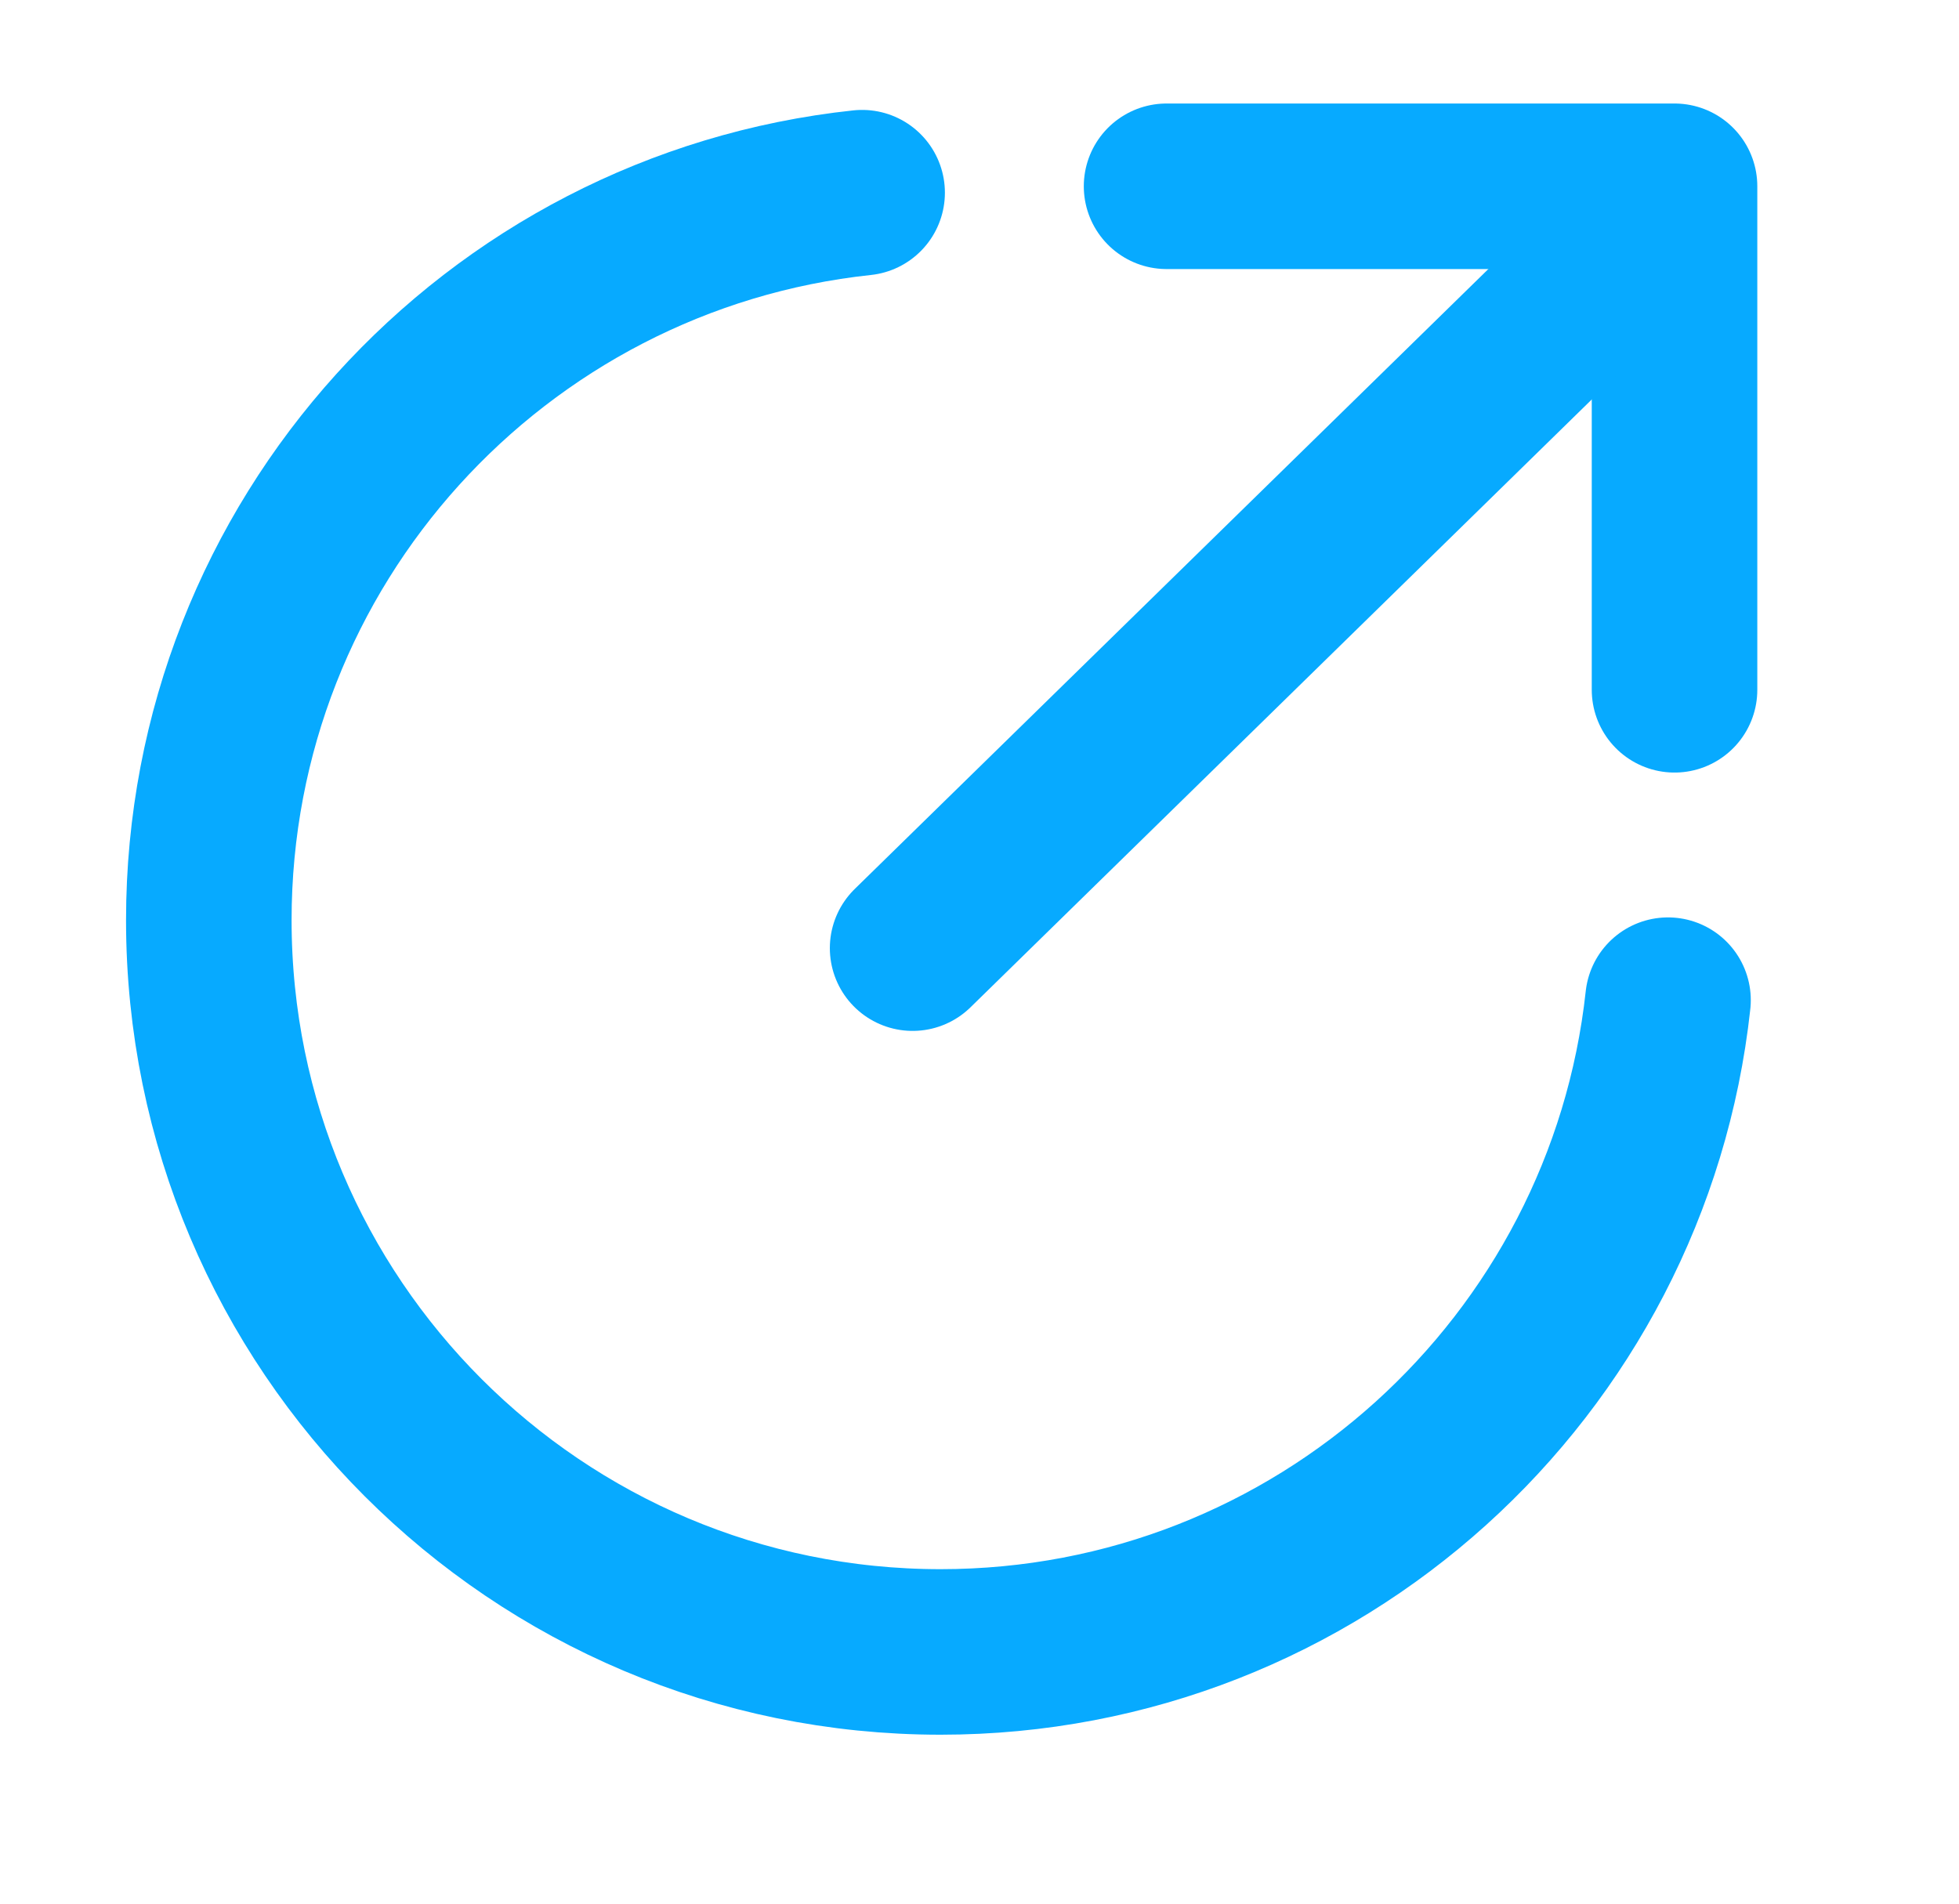 <svg  xmlns="http://www.w3.org/2000/svg" xmlns:xlink="http://www.w3.org/1999/xlink" width="35.5px" height="34.5px"><path fill-rule="evenodd"  stroke="rgb(7, 170, 255)" stroke-width="3px" stroke-linecap="round" stroke-linejoin="round" fill="none" d="M21.140,3.376 L30.345,3.376 L30.345,12.501 "/><path fill-rule="evenodd"  stroke="rgb(7, 170, 255)" stroke-width="3px" stroke-linecap="round" stroke-linejoin="round" fill="none" d="M16.538,17.183 L29.500,4.500 "/><path fill-rule="evenodd"  stroke="rgb(7, 170, 255)" stroke-width="3px" stroke-linecap="round" stroke-linejoin="round" fill="none" d="M30.227,18.126 C29.505,24.768 23.878,29.938 17.044,29.938 C9.721,29.938 3.784,24.001 3.784,16.677 C3.784,9.833 8.968,4.201 15.623,3.492 "/></svg>